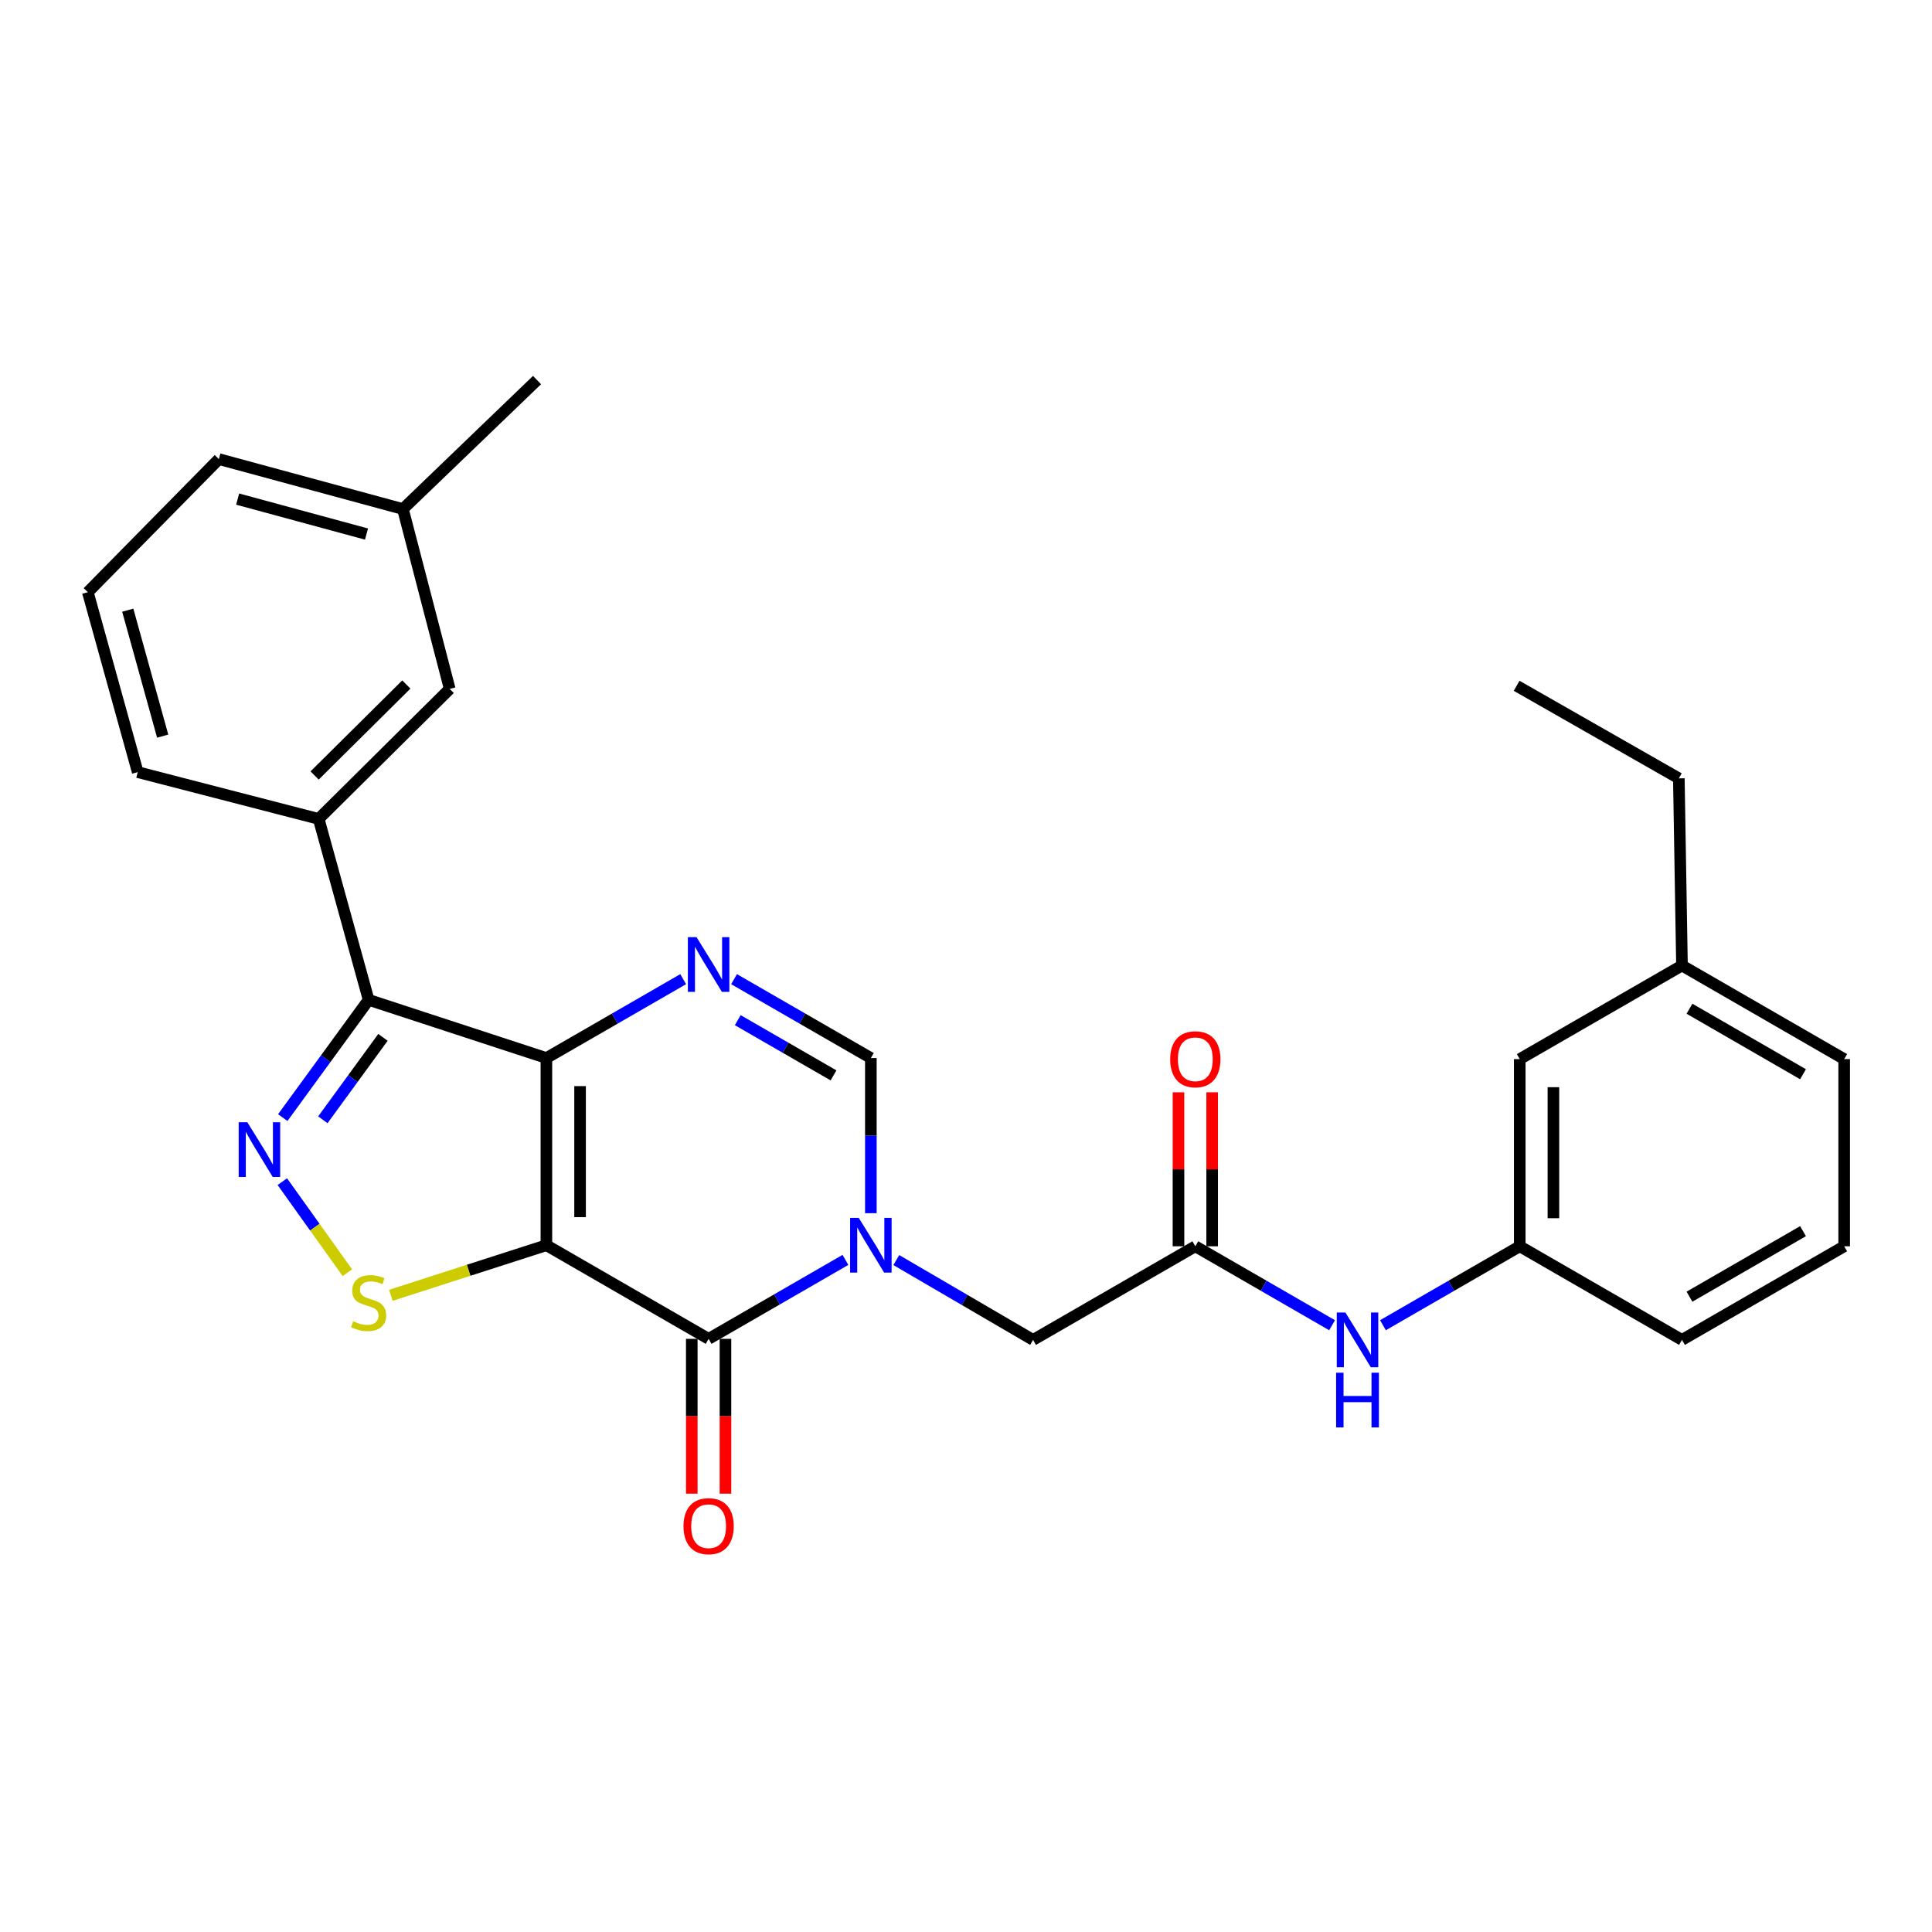 <?xml version='1.0' encoding='iso-8859-1'?>
<svg version='1.1' baseProfile='full'
              xmlns='http://www.w3.org/2000/svg'
                      xmlns:rdkit='http://www.rdkit.org/xml'
                      xmlns:xlink='http://www.w3.org/1999/xlink'
                  xml:space='preserve'
width='1000px' height='1000px' viewBox='0 0 1000 1000'>
<!-- END OF HEADER -->
<rect style='opacity:1.0;fill:#FFFFFF;stroke:none' width='1000' height='1000' x='0' y='0'> </rect>
<path class='bond-0' d='M 282.814,644.525 L 282.814,547.641' style='fill:none;fill-rule:evenodd;stroke:#000000;stroke-width:6px;stroke-linecap:butt;stroke-linejoin:miter;stroke-opacity:1' />
<path class='bond-0' d='M 300.246,629.993 L 300.246,562.173' style='fill:none;fill-rule:evenodd;stroke:#000000;stroke-width:6px;stroke-linecap:butt;stroke-linejoin:miter;stroke-opacity:1' />
<path class='bond-1' d='M 282.814,644.525 L 366.779,692.987' style='fill:none;fill-rule:evenodd;stroke:#000000;stroke-width:6px;stroke-linecap:butt;stroke-linejoin:miter;stroke-opacity:1' />
<path class='bond-6' d='M 282.814,644.525 L 242.556,657.491' style='fill:none;fill-rule:evenodd;stroke:#000000;stroke-width:6px;stroke-linecap:butt;stroke-linejoin:miter;stroke-opacity:1' />
<path class='bond-6' d='M 242.556,657.491 L 202.297,670.457' style='fill:none;fill-rule:evenodd;stroke:#CCCC00;stroke-width:6px;stroke-linecap:butt;stroke-linejoin:miter;stroke-opacity:1' />
<path class='bond-3' d='M 282.814,547.641 L 190.801,517.522' style='fill:none;fill-rule:evenodd;stroke:#000000;stroke-width:6px;stroke-linecap:butt;stroke-linejoin:miter;stroke-opacity:1' />
<path class='bond-5' d='M 282.814,547.641 L 318.215,527.225' style='fill:none;fill-rule:evenodd;stroke:#000000;stroke-width:6px;stroke-linecap:butt;stroke-linejoin:miter;stroke-opacity:1' />
<path class='bond-5' d='M 318.215,527.225 L 353.616,506.809' style='fill:none;fill-rule:evenodd;stroke:#0000FF;stroke-width:6px;stroke-linecap:butt;stroke-linejoin:miter;stroke-opacity:1' />
<path class='bond-2' d='M 366.779,692.987 L 402.185,672.554' style='fill:none;fill-rule:evenodd;stroke:#000000;stroke-width:6px;stroke-linecap:butt;stroke-linejoin:miter;stroke-opacity:1' />
<path class='bond-2' d='M 402.185,672.554 L 437.59,652.122' style='fill:none;fill-rule:evenodd;stroke:#0000FF;stroke-width:6px;stroke-linecap:butt;stroke-linejoin:miter;stroke-opacity:1' />
<path class='bond-12' d='M 358.063,692.987 L 358.063,733.053' style='fill:none;fill-rule:evenodd;stroke:#000000;stroke-width:6px;stroke-linecap:butt;stroke-linejoin:miter;stroke-opacity:1' />
<path class='bond-12' d='M 358.063,733.053 L 358.063,773.12' style='fill:none;fill-rule:evenodd;stroke:#FF0000;stroke-width:6px;stroke-linecap:butt;stroke-linejoin:miter;stroke-opacity:1' />
<path class='bond-12' d='M 375.495,692.987 L 375.495,733.053' style='fill:none;fill-rule:evenodd;stroke:#000000;stroke-width:6px;stroke-linecap:butt;stroke-linejoin:miter;stroke-opacity:1' />
<path class='bond-12' d='M 375.495,733.053 L 375.495,773.12' style='fill:none;fill-rule:evenodd;stroke:#FF0000;stroke-width:6px;stroke-linecap:butt;stroke-linejoin:miter;stroke-opacity:1' />
<path class='bond-7' d='M 450.754,627.943 L 450.754,587.792' style='fill:none;fill-rule:evenodd;stroke:#0000FF;stroke-width:6px;stroke-linecap:butt;stroke-linejoin:miter;stroke-opacity:1' />
<path class='bond-7' d='M 450.754,587.792 L 450.754,547.641' style='fill:none;fill-rule:evenodd;stroke:#000000;stroke-width:6px;stroke-linecap:butt;stroke-linejoin:miter;stroke-opacity:1' />
<path class='bond-10' d='M 463.924,652.212 L 499.322,672.87' style='fill:none;fill-rule:evenodd;stroke:#0000FF;stroke-width:6px;stroke-linecap:butt;stroke-linejoin:miter;stroke-opacity:1' />
<path class='bond-10' d='M 499.322,672.87 L 534.719,693.529' style='fill:none;fill-rule:evenodd;stroke:#000000;stroke-width:6px;stroke-linecap:butt;stroke-linejoin:miter;stroke-opacity:1' />
<path class='bond-8' d='M 190.801,517.522 L 164.943,423.862' style='fill:none;fill-rule:evenodd;stroke:#000000;stroke-width:6px;stroke-linecap:butt;stroke-linejoin:miter;stroke-opacity:1' />
<path class='bond-28' d='M 190.801,517.522 L 168.578,547.995' style='fill:none;fill-rule:evenodd;stroke:#000000;stroke-width:6px;stroke-linecap:butt;stroke-linejoin:miter;stroke-opacity:1' />
<path class='bond-28' d='M 168.578,547.995 L 146.356,578.469' style='fill:none;fill-rule:evenodd;stroke:#0000FF;stroke-width:6px;stroke-linecap:butt;stroke-linejoin:miter;stroke-opacity:1' />
<path class='bond-28' d='M 198.219,536.935 L 182.663,558.267' style='fill:none;fill-rule:evenodd;stroke:#000000;stroke-width:6px;stroke-linecap:butt;stroke-linejoin:miter;stroke-opacity:1' />
<path class='bond-28' d='M 182.663,558.267 L 167.108,579.598' style='fill:none;fill-rule:evenodd;stroke:#0000FF;stroke-width:6px;stroke-linecap:butt;stroke-linejoin:miter;stroke-opacity:1' />
<path class='bond-4' d='M 146.131,611.618 L 162.965,635.188' style='fill:none;fill-rule:evenodd;stroke:#0000FF;stroke-width:6px;stroke-linecap:butt;stroke-linejoin:miter;stroke-opacity:1' />
<path class='bond-4' d='M 162.965,635.188 L 179.799,658.757' style='fill:none;fill-rule:evenodd;stroke:#CCCC00;stroke-width:6px;stroke-linecap:butt;stroke-linejoin:miter;stroke-opacity:1' />
<path class='bond-29' d='M 379.942,506.808 L 415.348,527.225' style='fill:none;fill-rule:evenodd;stroke:#0000FF;stroke-width:6px;stroke-linecap:butt;stroke-linejoin:miter;stroke-opacity:1' />
<path class='bond-29' d='M 415.348,527.225 L 450.754,547.641' style='fill:none;fill-rule:evenodd;stroke:#000000;stroke-width:6px;stroke-linecap:butt;stroke-linejoin:miter;stroke-opacity:1' />
<path class='bond-29' d='M 381.856,528.035 L 406.64,542.326' style='fill:none;fill-rule:evenodd;stroke:#0000FF;stroke-width:6px;stroke-linecap:butt;stroke-linejoin:miter;stroke-opacity:1' />
<path class='bond-29' d='M 406.64,542.326 L 431.424,556.617' style='fill:none;fill-rule:evenodd;stroke:#000000;stroke-width:6px;stroke-linecap:butt;stroke-linejoin:miter;stroke-opacity:1' />
<path class='bond-13' d='M 164.943,423.862 L 232.774,356.583' style='fill:none;fill-rule:evenodd;stroke:#000000;stroke-width:6px;stroke-linecap:butt;stroke-linejoin:miter;stroke-opacity:1' />
<path class='bond-13' d='M 162.841,401.394 L 210.323,354.299' style='fill:none;fill-rule:evenodd;stroke:#000000;stroke-width:6px;stroke-linecap:butt;stroke-linejoin:miter;stroke-opacity:1' />
<path class='bond-19' d='M 164.943,423.862 L 71.283,399.651' style='fill:none;fill-rule:evenodd;stroke:#000000;stroke-width:6px;stroke-linecap:butt;stroke-linejoin:miter;stroke-opacity:1' />
<path class='bond-9' d='M 618.694,645.077 L 534.719,693.529' style='fill:none;fill-rule:evenodd;stroke:#000000;stroke-width:6px;stroke-linecap:butt;stroke-linejoin:miter;stroke-opacity:1' />
<path class='bond-11' d='M 618.694,645.077 L 654.09,665.505' style='fill:none;fill-rule:evenodd;stroke:#000000;stroke-width:6px;stroke-linecap:butt;stroke-linejoin:miter;stroke-opacity:1' />
<path class='bond-11' d='M 654.09,665.505 L 689.486,685.932' style='fill:none;fill-rule:evenodd;stroke:#0000FF;stroke-width:6px;stroke-linecap:butt;stroke-linejoin:miter;stroke-opacity:1' />
<path class='bond-14' d='M 627.41,645.077 L 627.41,605.226' style='fill:none;fill-rule:evenodd;stroke:#000000;stroke-width:6px;stroke-linecap:butt;stroke-linejoin:miter;stroke-opacity:1' />
<path class='bond-14' d='M 627.41,605.226 L 627.41,565.375' style='fill:none;fill-rule:evenodd;stroke:#FF0000;stroke-width:6px;stroke-linecap:butt;stroke-linejoin:miter;stroke-opacity:1' />
<path class='bond-14' d='M 609.978,645.077 L 609.978,605.226' style='fill:none;fill-rule:evenodd;stroke:#000000;stroke-width:6px;stroke-linecap:butt;stroke-linejoin:miter;stroke-opacity:1' />
<path class='bond-14' d='M 609.978,605.226 L 609.978,565.375' style='fill:none;fill-rule:evenodd;stroke:#FF0000;stroke-width:6px;stroke-linecap:butt;stroke-linejoin:miter;stroke-opacity:1' />
<path class='bond-15' d='M 715.813,685.933 L 751.214,665.505' style='fill:none;fill-rule:evenodd;stroke:#0000FF;stroke-width:6px;stroke-linecap:butt;stroke-linejoin:miter;stroke-opacity:1' />
<path class='bond-15' d='M 751.214,665.505 L 786.615,645.077' style='fill:none;fill-rule:evenodd;stroke:#000000;stroke-width:6px;stroke-linecap:butt;stroke-linejoin:miter;stroke-opacity:1' />
<path class='bond-17' d='M 232.774,356.583 L 208.552,263.476' style='fill:none;fill-rule:evenodd;stroke:#000000;stroke-width:6px;stroke-linecap:butt;stroke-linejoin:miter;stroke-opacity:1' />
<path class='bond-16' d='M 786.615,645.077 L 786.615,548.193' style='fill:none;fill-rule:evenodd;stroke:#000000;stroke-width:6px;stroke-linecap:butt;stroke-linejoin:miter;stroke-opacity:1' />
<path class='bond-16' d='M 804.047,630.545 L 804.047,562.725' style='fill:none;fill-rule:evenodd;stroke:#000000;stroke-width:6px;stroke-linecap:butt;stroke-linejoin:miter;stroke-opacity:1' />
<path class='bond-22' d='M 786.615,645.077 L 870.59,693.529' style='fill:none;fill-rule:evenodd;stroke:#000000;stroke-width:6px;stroke-linecap:butt;stroke-linejoin:miter;stroke-opacity:1' />
<path class='bond-18' d='M 786.615,548.193 L 870.59,499.751' style='fill:none;fill-rule:evenodd;stroke:#000000;stroke-width:6px;stroke-linecap:butt;stroke-linejoin:miter;stroke-opacity:1' />
<path class='bond-26' d='M 208.552,263.476 L 277.971,196.72' style='fill:none;fill-rule:evenodd;stroke:#000000;stroke-width:6px;stroke-linecap:butt;stroke-linejoin:miter;stroke-opacity:1' />
<path class='bond-30' d='M 208.552,263.476 L 113.285,237.628' style='fill:none;fill-rule:evenodd;stroke:#000000;stroke-width:6px;stroke-linecap:butt;stroke-linejoin:miter;stroke-opacity:1' />
<path class='bond-30' d='M 189.698,276.423 L 123.011,258.329' style='fill:none;fill-rule:evenodd;stroke:#000000;stroke-width:6px;stroke-linecap:butt;stroke-linejoin:miter;stroke-opacity:1' />
<path class='bond-25' d='M 870.59,499.751 L 868.963,402.876' style='fill:none;fill-rule:evenodd;stroke:#000000;stroke-width:6px;stroke-linecap:butt;stroke-linejoin:miter;stroke-opacity:1' />
<path class='bond-31' d='M 870.59,499.751 L 954.545,548.193' style='fill:none;fill-rule:evenodd;stroke:#000000;stroke-width:6px;stroke-linecap:butt;stroke-linejoin:miter;stroke-opacity:1' />
<path class='bond-31' d='M 874.471,522.116 L 933.24,556.025' style='fill:none;fill-rule:evenodd;stroke:#000000;stroke-width:6px;stroke-linecap:butt;stroke-linejoin:miter;stroke-opacity:1' />
<path class='bond-20' d='M 71.283,399.651 L 45.455,306.514' style='fill:none;fill-rule:evenodd;stroke:#000000;stroke-width:6px;stroke-linecap:butt;stroke-linejoin:miter;stroke-opacity:1' />
<path class='bond-20' d='M 84.207,381.022 L 66.127,315.826' style='fill:none;fill-rule:evenodd;stroke:#000000;stroke-width:6px;stroke-linecap:butt;stroke-linejoin:miter;stroke-opacity:1' />
<path class='bond-23' d='M 45.455,306.514 L 113.285,237.628' style='fill:none;fill-rule:evenodd;stroke:#000000;stroke-width:6px;stroke-linecap:butt;stroke-linejoin:miter;stroke-opacity:1' />
<path class='bond-21' d='M 954.545,645.077 L 870.59,693.529' style='fill:none;fill-rule:evenodd;stroke:#000000;stroke-width:6px;stroke-linecap:butt;stroke-linejoin:miter;stroke-opacity:1' />
<path class='bond-21' d='M 933.239,637.247 L 874.47,671.163' style='fill:none;fill-rule:evenodd;stroke:#000000;stroke-width:6px;stroke-linecap:butt;stroke-linejoin:miter;stroke-opacity:1' />
<path class='bond-24' d='M 954.545,645.077 L 954.545,548.193' style='fill:none;fill-rule:evenodd;stroke:#000000;stroke-width:6px;stroke-linecap:butt;stroke-linejoin:miter;stroke-opacity:1' />
<path class='bond-27' d='M 868.963,402.876 L 785.007,354.966' style='fill:none;fill-rule:evenodd;stroke:#000000;stroke-width:6px;stroke-linecap:butt;stroke-linejoin:miter;stroke-opacity:1' />
<path  class='atom-3' d='M 444.494 630.365
L 453.774 645.365
Q 454.694 646.845, 456.174 649.525
Q 457.654 652.205, 457.734 652.365
L 457.734 630.365
L 461.494 630.365
L 461.494 658.685
L 457.614 658.685
L 447.654 642.285
Q 446.494 640.365, 445.254 638.165
Q 444.054 635.965, 443.694 635.285
L 443.694 658.685
L 440.014 658.685
L 440.014 630.365
L 444.494 630.365
' fill='#0000FF'/>
<path  class='atom-5' d='M 128.021 580.867
L 137.301 595.867
Q 138.221 597.347, 139.701 600.027
Q 141.181 602.707, 141.261 602.867
L 141.261 580.867
L 145.021 580.867
L 145.021 609.187
L 141.141 609.187
L 131.181 592.787
Q 130.021 590.867, 128.781 588.667
Q 127.581 586.467, 127.221 585.787
L 127.221 609.187
L 123.541 609.187
L 123.541 580.867
L 128.021 580.867
' fill='#0000FF'/>
<path  class='atom-6' d='M 360.519 485.058
L 369.799 500.058
Q 370.719 501.538, 372.199 504.218
Q 373.679 506.898, 373.759 507.058
L 373.759 485.058
L 377.519 485.058
L 377.519 513.378
L 373.639 513.378
L 363.679 496.978
Q 362.519 495.058, 361.279 492.858
Q 360.079 490.658, 359.719 489.978
L 359.719 513.378
L 356.039 513.378
L 356.039 485.058
L 360.519 485.058
' fill='#0000FF'/>
<path  class='atom-7' d='M 182.801 683.88
Q 183.121 684, 184.441 684.56
Q 185.761 685.12, 187.201 685.48
Q 188.681 685.8, 190.121 685.8
Q 192.801 685.8, 194.361 684.52
Q 195.921 683.2, 195.921 680.92
Q 195.921 679.36, 195.121 678.4
Q 194.361 677.44, 193.161 676.92
Q 191.961 676.4, 189.961 675.8
Q 187.441 675.04, 185.921 674.32
Q 184.441 673.6, 183.361 672.08
Q 182.321 670.56, 182.321 668
Q 182.321 664.44, 184.721 662.24
Q 187.161 660.04, 191.961 660.04
Q 195.241 660.04, 198.961 661.6
L 198.041 664.68
Q 194.641 663.28, 192.081 663.28
Q 189.321 663.28, 187.801 664.44
Q 186.281 665.56, 186.321 667.52
Q 186.321 669.04, 187.081 669.96
Q 187.881 670.88, 189.001 671.4
Q 190.161 671.92, 192.081 672.52
Q 194.641 673.32, 196.161 674.12
Q 197.681 674.92, 198.761 676.56
Q 199.881 678.16, 199.881 680.92
Q 199.881 684.84, 197.241 686.96
Q 194.641 689.04, 190.281 689.04
Q 187.761 689.04, 185.841 688.48
Q 183.961 687.96, 181.721 687.04
L 182.801 683.88
' fill='#CCCC00'/>
<path  class='atom-12' d='M 696.39 679.369
L 705.67 694.369
Q 706.59 695.849, 708.07 698.529
Q 709.55 701.209, 709.63 701.369
L 709.63 679.369
L 713.39 679.369
L 713.39 707.689
L 709.51 707.689
L 699.55 691.289
Q 698.39 689.369, 697.15 687.169
Q 695.95 684.969, 695.59 684.289
L 695.59 707.689
L 691.91 707.689
L 691.91 679.369
L 696.39 679.369
' fill='#0000FF'/>
<path  class='atom-12' d='M 691.57 710.521
L 695.41 710.521
L 695.41 722.561
L 709.89 722.561
L 709.89 710.521
L 713.73 710.521
L 713.73 738.841
L 709.89 738.841
L 709.89 725.761
L 695.41 725.761
L 695.41 738.841
L 691.57 738.841
L 691.57 710.521
' fill='#0000FF'/>
<path  class='atom-13' d='M 353.779 789.942
Q 353.779 783.142, 357.139 779.342
Q 360.499 775.542, 366.779 775.542
Q 373.059 775.542, 376.419 779.342
Q 379.779 783.142, 379.779 789.942
Q 379.779 796.822, 376.379 800.742
Q 372.979 804.622, 366.779 804.622
Q 360.539 804.622, 357.139 800.742
Q 353.779 796.862, 353.779 789.942
M 366.779 801.422
Q 371.099 801.422, 373.419 798.542
Q 375.779 795.622, 375.779 789.942
Q 375.779 784.382, 373.419 781.582
Q 371.099 778.742, 366.779 778.742
Q 362.459 778.742, 360.099 781.542
Q 357.779 784.342, 357.779 789.942
Q 357.779 795.662, 360.099 798.542
Q 362.459 801.422, 366.779 801.422
' fill='#FF0000'/>
<path  class='atom-15' d='M 605.694 548.273
Q 605.694 541.473, 609.054 537.673
Q 612.414 533.873, 618.694 533.873
Q 624.974 533.873, 628.334 537.673
Q 631.694 541.473, 631.694 548.273
Q 631.694 555.153, 628.294 559.073
Q 624.894 562.953, 618.694 562.953
Q 612.454 562.953, 609.054 559.073
Q 605.694 555.193, 605.694 548.273
M 618.694 559.753
Q 623.014 559.753, 625.334 556.873
Q 627.694 553.953, 627.694 548.273
Q 627.694 542.713, 625.334 539.913
Q 623.014 537.073, 618.694 537.073
Q 614.374 537.073, 612.014 539.873
Q 609.694 542.673, 609.694 548.273
Q 609.694 553.993, 612.014 556.873
Q 614.374 559.753, 618.694 559.753
' fill='#FF0000'/>
</svg>
